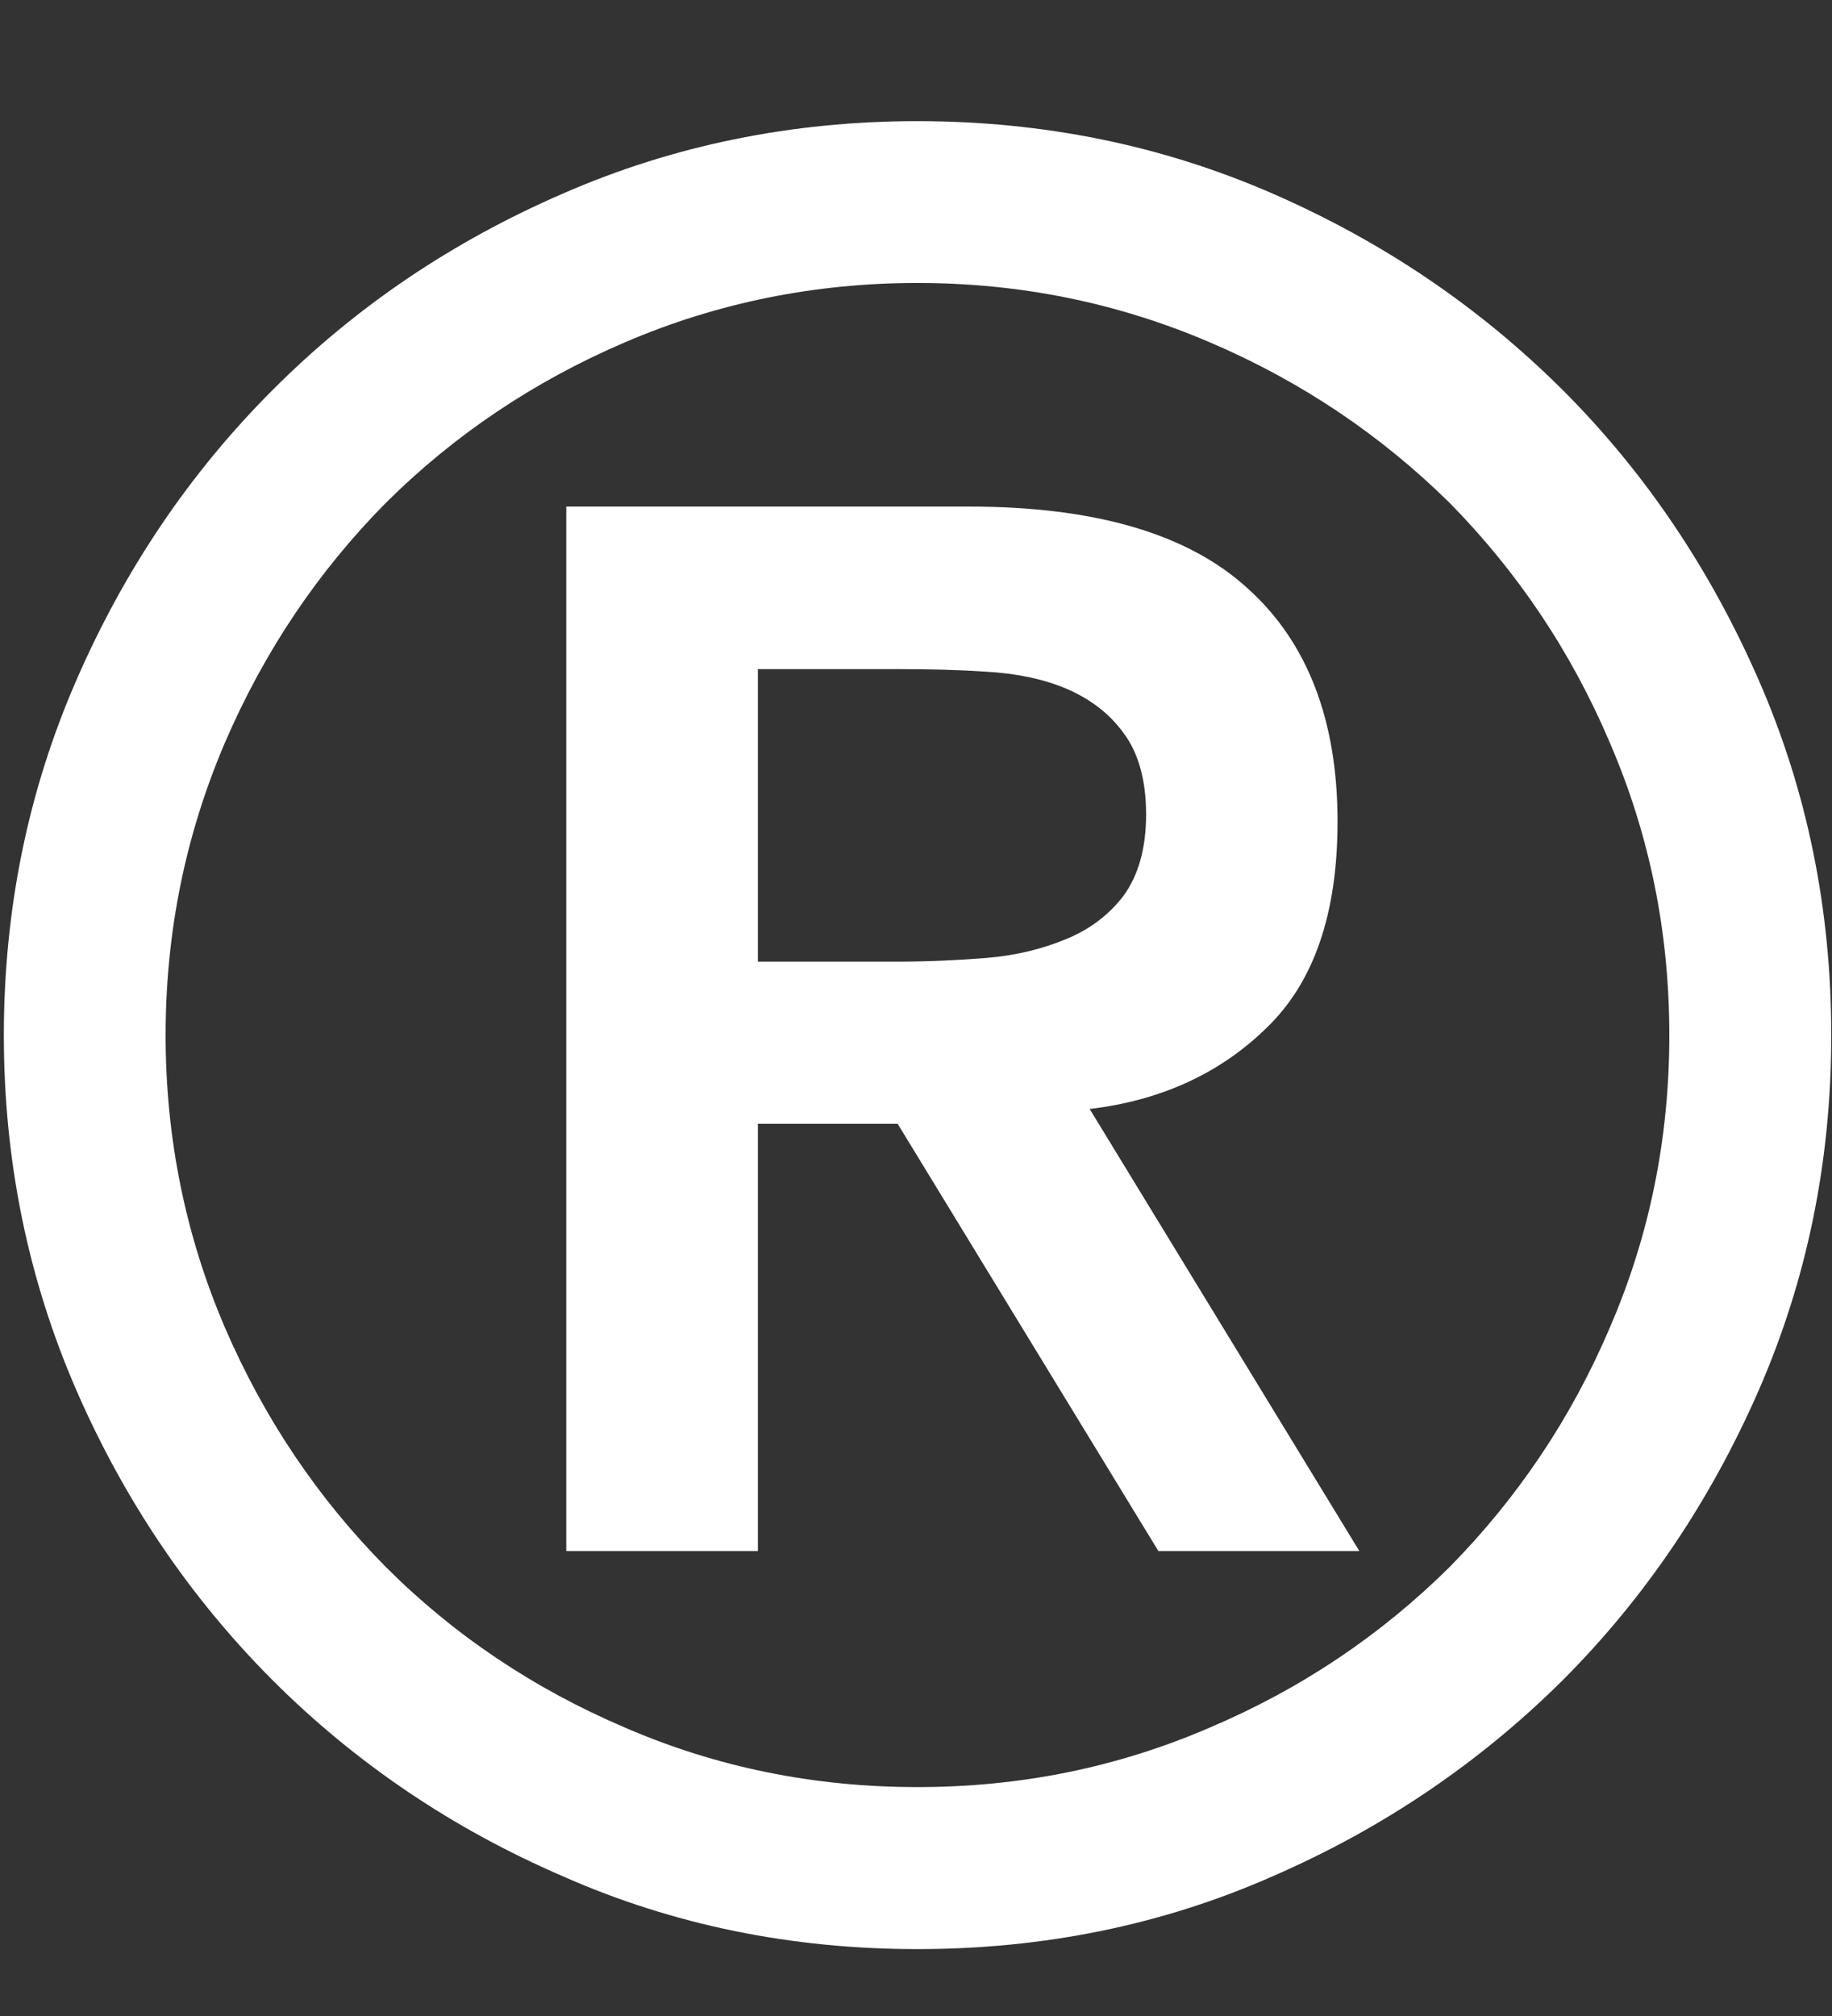 <?xml version="1.0" encoding="UTF-8"?><svg xmlns="http://www.w3.org/2000/svg" xmlns:xlink="http://www.w3.org/1999/xlink" xmlns:avocode="https://avocode.com/" id="SVGDoc68c28e503cf5f" width="10px" height="11px" version="1.1" viewBox="0 0 10 11" aria-hidden="true" style="fill:url(#CerosGradient_id98e6e9aae);"><rect x="0" y="0" width="10" height="11" fill="#333333" stroke="none"/><defs><linearGradient class="cerosgradient" data-cerosgradient="true" id="CerosGradient_id98e6e9aae" gradientUnits="userSpaceOnUse" x1="50%" y1="100%" x2="50%" y2="0%"><stop offset="0%" stop-color="#FFFFFF"/><stop offset="100%" stop-color="#FFFFFF"/></linearGradient><linearGradient/></defs><g><g><path d="M0.417,3.711c0.263,-0.604 0.62,-1.132 1.071,-1.583c0.452,-0.453 0.978,-0.809 1.585,-1.072c0.602,-0.263 1.249,-0.395 1.934,-0.395c0.688,0 1.336,0.132 1.939,0.395c0.603,0.263 1.129,0.619 1.584,1.072c0.451,0.451 0.806,0.979 1.07,1.583c0.264,0.603 0.396,1.249 0.396,1.938c0,0.687 -0.132,1.332 -0.396,1.937c-0.264,0.603 -0.619,1.13 -1.07,1.582c-0.455,0.451 -0.981,0.808 -1.584,1.07c-0.603,0.266 -1.251,0.397 -1.939,0.397c-0.685,0 -1.332,-0.131 -1.934,-0.397c-0.607,-0.262 -1.133,-0.619 -1.585,-1.07c-0.451,-0.452 -0.808,-0.979 -1.071,-1.582c-0.263,-0.605 -0.396,-1.25 -0.396,-1.937c0,-0.689 0.133,-1.335 0.396,-1.938zM1.227,7.242c0.216,0.501 0.51,0.935 0.879,1.308c0.371,0.371 0.807,0.664 1.307,0.877c0.499,0.216 1.032,0.324 1.594,0.324c0.565,0 1.094,-0.108 1.595,-0.324c0.502,-0.213 0.936,-0.506 1.311,-0.877c0.367,-0.373 0.662,-0.807 0.875,-1.308c0.216,-0.499 0.324,-1.032 0.324,-1.593c0,-0.564 -0.108,-1.094 -0.324,-1.595c-0.213,-0.502 -0.508,-0.937 -0.875,-1.31c-0.375,-0.369 -0.809,-0.663 -1.311,-0.877c-0.501,-0.214 -1.03,-0.323 -1.595,-0.323c-0.562,0 -1.095,0.109 -1.594,0.323c-0.5,0.214 -0.936,0.508 -1.307,0.877c-0.369,0.373 -0.663,0.808 -0.879,1.31c-0.214,0.501 -0.323,1.031 -0.323,1.595c0,0.561 0.109,1.094 0.323,1.593zM3.091,2.764h2.198c0.687,0 1.196,0.148 1.522,0.447c0.325,0.292 0.49,0.718 0.49,1.271c0,0.502 -0.128,0.876 -0.386,1.125c-0.256,0.251 -0.58,0.398 -0.967,0.444l1.472,2.412h-1.097l-1.423,-2.331h-0.763v2.331h-1.046zM4.137,5.247h0.763c0.163,0 0.321,-0.007 0.483,-0.02c0.161,-0.013 0.306,-0.049 0.434,-0.102c0.133,-0.054 0.238,-0.135 0.317,-0.239c0.079,-0.11 0.122,-0.255 0.122,-0.443c0,-0.188 -0.043,-0.336 -0.122,-0.442c-0.079,-0.109 -0.184,-0.188 -0.317,-0.245c-0.128,-0.053 -0.273,-0.082 -0.434,-0.091c-0.162,-0.011 -0.32,-0.014 -0.483,-0.014h-0.763z" fill="#ffffff" fill-opacity="1" style="fill:url(#CerosGradient_id98e6e9aae);"/></g></g></svg>